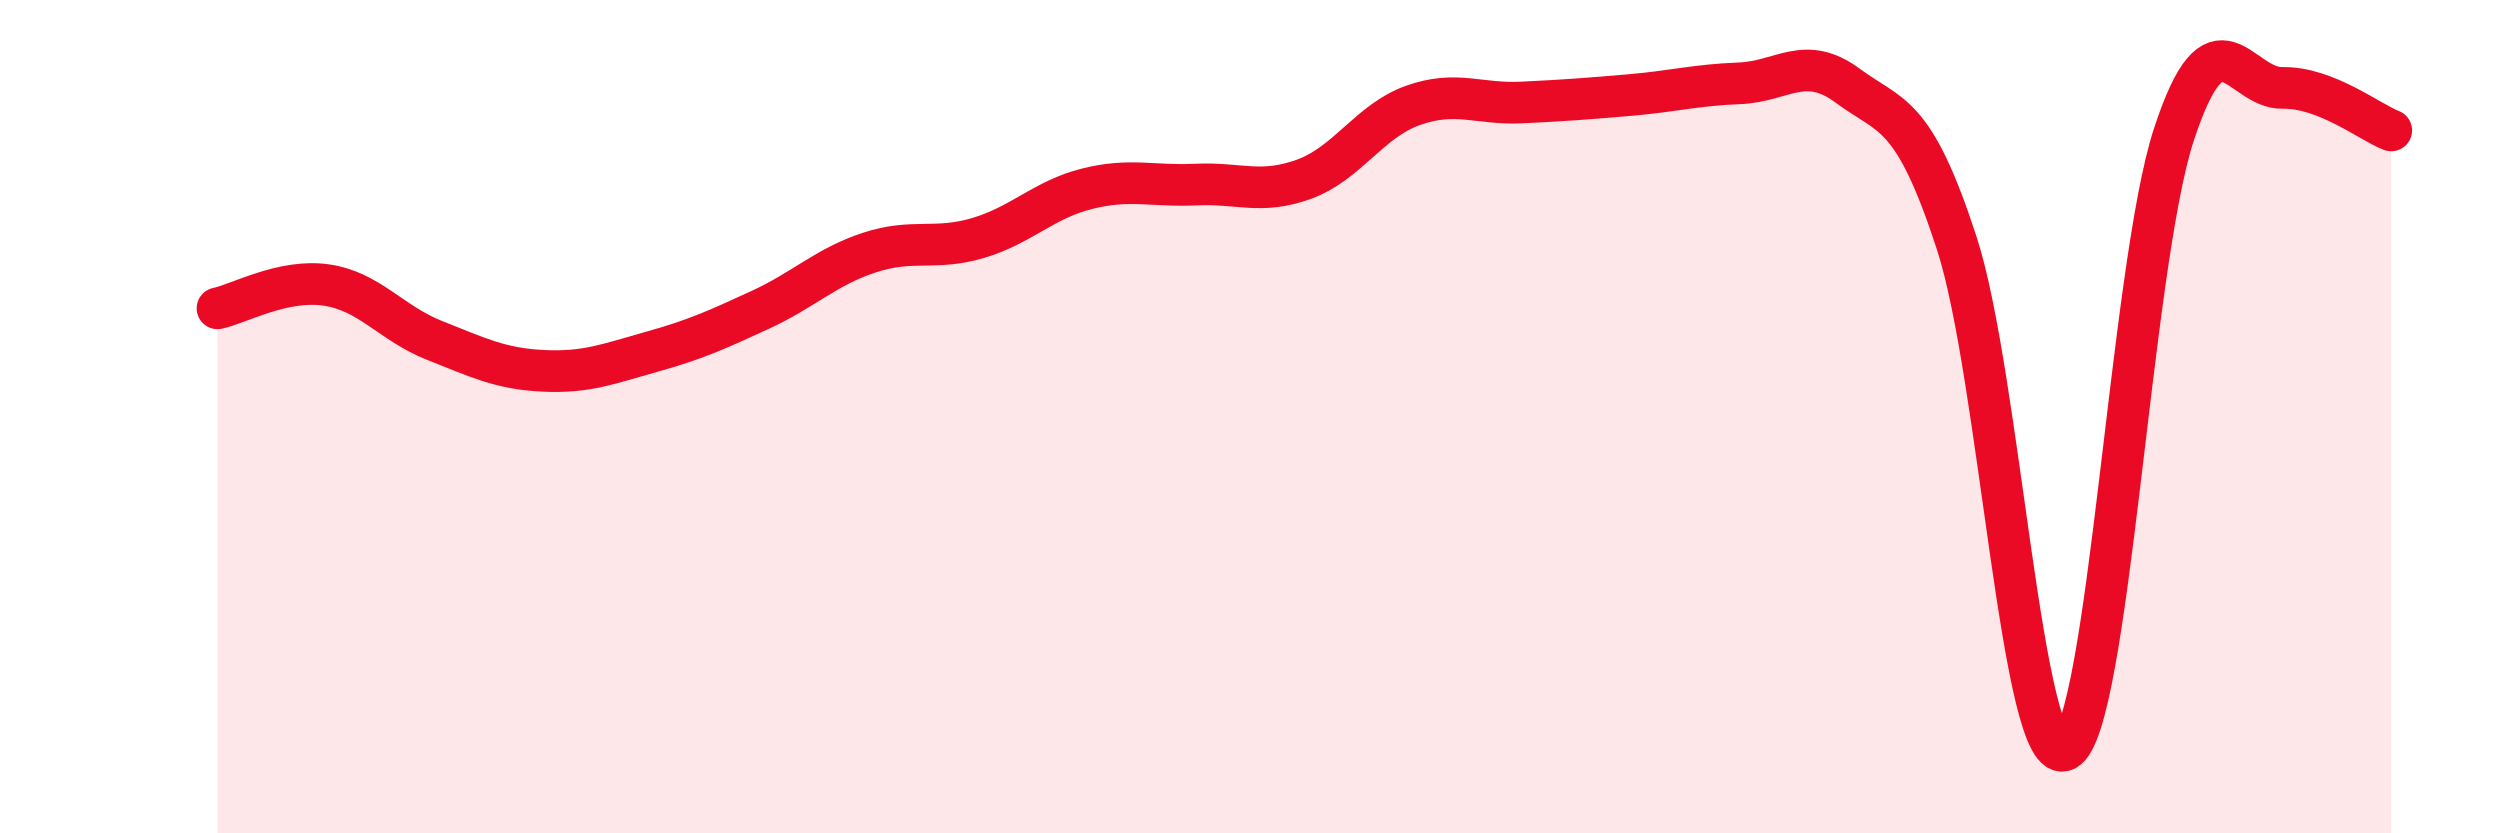 
    <svg width="60" height="20" viewBox="0 0 60 20" xmlns="http://www.w3.org/2000/svg">
      <path
        d="M 5.22,7.4 C 5.74,7.29 6.79,6.69 7.83,6.84 C 8.87,6.99 9.39,7.76 10.43,8.17 C 11.47,8.58 12,8.85 13.04,8.9 C 14.08,8.95 14.61,8.73 15.65,8.44 C 16.69,8.15 17.22,7.91 18.26,7.43 C 19.3,6.95 19.83,6.4 20.87,6.06 C 21.91,5.72 22.44,6.02 23.48,5.71 C 24.52,5.4 25.05,4.79 26.09,4.53 C 27.13,4.27 27.66,4.48 28.7,4.43 C 29.74,4.38 30.26,4.68 31.3,4.3 C 32.34,3.92 32.87,2.9 33.91,2.53 C 34.95,2.16 35.48,2.51 36.52,2.46 C 37.56,2.41 38.09,2.37 39.13,2.28 C 40.17,2.19 40.7,2.04 41.74,2 C 42.78,1.96 43.31,1.29 44.35,2.06 C 45.39,2.83 45.92,2.64 46.96,5.83 C 48,9.02 48.53,18.52 49.57,18 C 50.61,17.48 51.13,6.42 52.17,3.24 C 53.21,0.06 53.74,2.13 54.78,2.11 C 55.82,2.09 56.87,2.93 57.39,3.13L57.39 20L5.22 20Z"
        fill="#EB0A25"
        opacity="0.1"
        stroke-linecap="round"
        stroke-linejoin="round"
      />
      <path
        d="M 5.22,7.4 C 5.74,7.29 6.79,6.69 7.83,6.84 C 8.87,6.99 9.39,7.76 10.43,8.17 C 11.47,8.58 12,8.85 13.04,8.9 C 14.08,8.95 14.61,8.73 15.65,8.44 C 16.69,8.15 17.22,7.91 18.26,7.43 C 19.3,6.95 19.83,6.4 20.87,6.06 C 21.91,5.72 22.44,6.02 23.48,5.71 C 24.52,5.4 25.05,4.79 26.09,4.53 C 27.13,4.27 27.66,4.48 28.7,4.43 C 29.74,4.38 30.26,4.68 31.3,4.3 C 32.34,3.92 32.87,2.9 33.91,2.53 C 34.95,2.16 35.48,2.51 36.52,2.46 C 37.56,2.41 38.09,2.37 39.13,2.28 C 40.17,2.19 40.7,2.04 41.74,2 C 42.78,1.96 43.31,1.29 44.35,2.06 C 45.39,2.83 45.92,2.64 46.96,5.83 C 48,9.02 48.53,18.52 49.57,18 C 50.61,17.48 51.13,6.42 52.17,3.24 C 53.21,0.06 53.74,2.13 54.78,2.11 C 55.82,2.09 56.87,2.93 57.39,3.13"
        stroke="#EB0A25"
        stroke-width="1"
        fill="none"
        stroke-linecap="round"
        stroke-linejoin="round"
      />
    </svg>
  